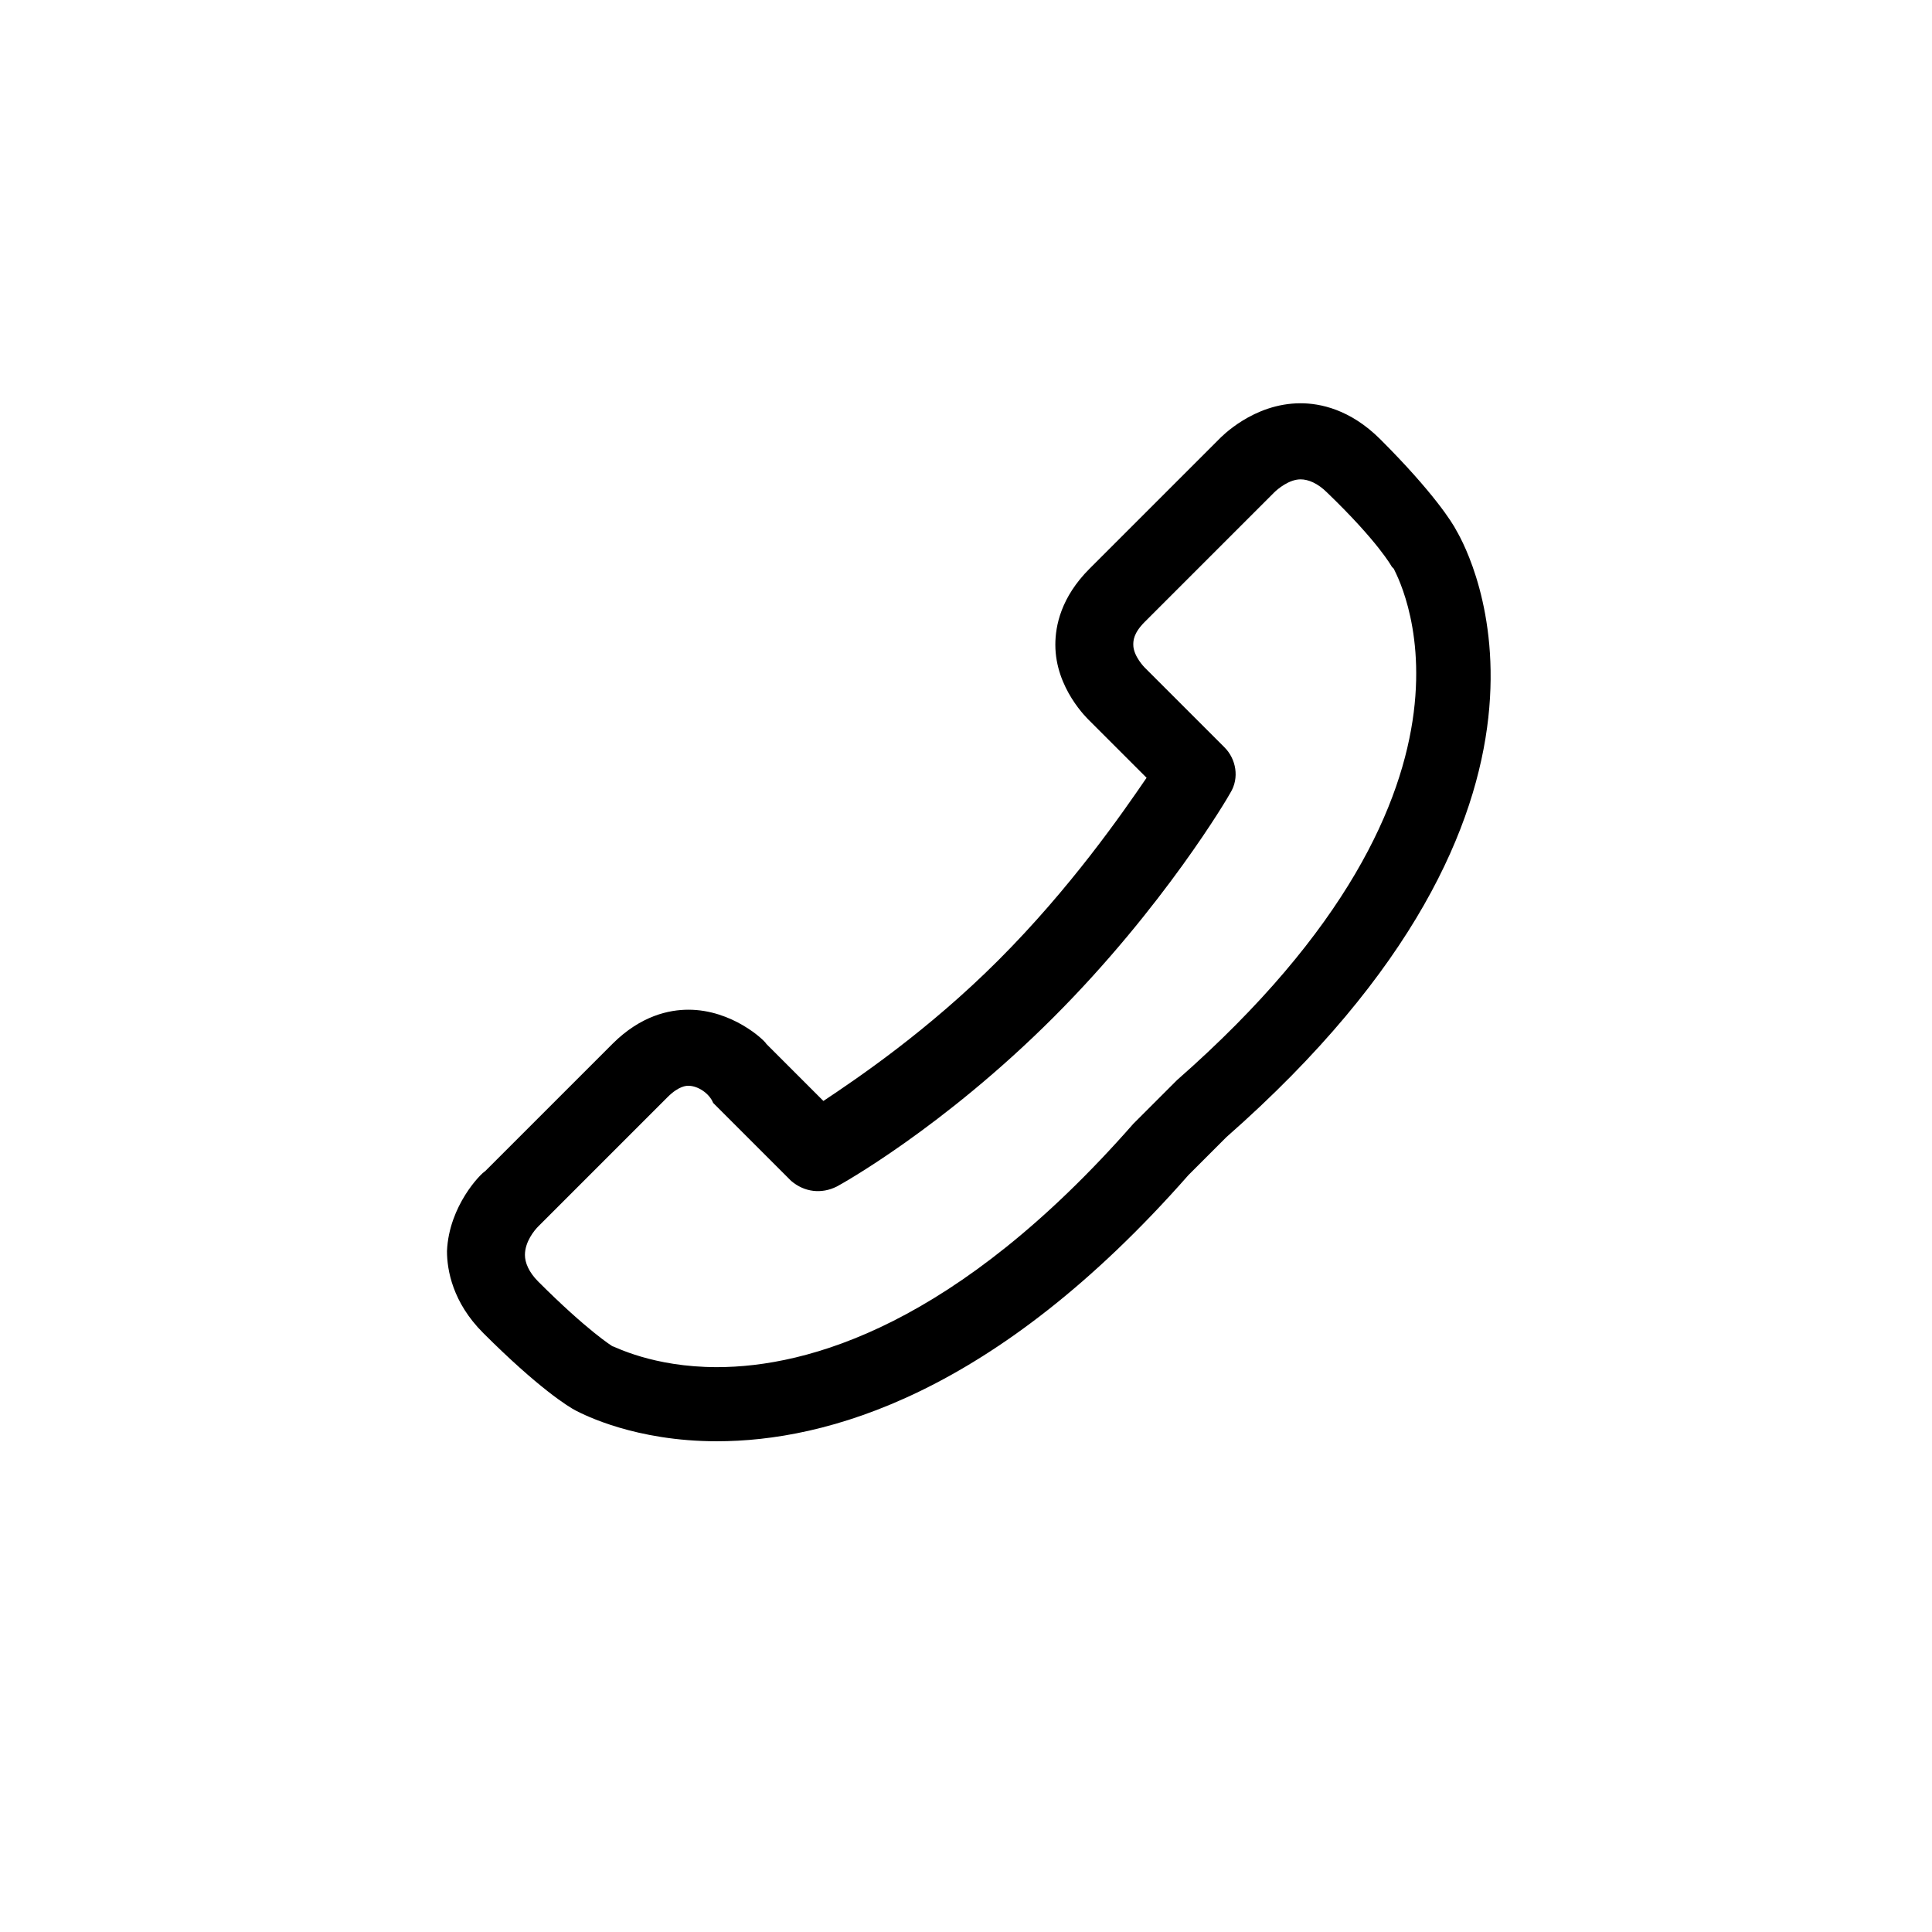 <?xml version="1.0" encoding="UTF-8"?>
<!-- Uploaded to: SVG Repo, www.svgrepo.com, Generator: SVG Repo Mixer Tools -->
<svg fill="#000000" width="800px" height="800px" version="1.1" viewBox="144 144 512 512" xmlns="http://www.w3.org/2000/svg">
 <path d="m334 525.95c-21.664 0-35.266-7.055-37.281-8.062-2.016-1.008-10.078-6.047-24.688-20.656-8.062-8.062-9.574-16.625-9.574-21.664 0.504-12.09 9.07-20.656 10.078-21.16l33.754-33.754c7.559-7.559 15.113-9.07 20.152-9.07 11.586 0 20.152 8.062 20.656 9.07l15.113 15.113c9.07-6.047 27.711-18.641 46.352-37.281 19.145-19.145 32.746-38.793 39.297-48.367l-15.113-15.113c-0.504-0.504-9.07-8.566-9.07-20.152 0-5.039 1.512-12.594 9.07-20.152l34.258-34.258c0.504-0.504 9.07-9.574 21.664-9.574 5.039 0 13.098 1.512 21.16 9.574 14.105 14.105 19.145 22.168 20.152 24.184 3.527 6.047 39.297 72.547-60.961 160.71l-10.078 10.078c-51.387 58.441-96.227 70.531-124.94 70.531zm-7.559-94.211c-0.504 0-2.519 0-5.543 3.023l-34.258 34.258c-1.008 1.008-3.527 4.031-3.527 7.559 0 2.016 1.008 4.535 3.527 7.055 13.098 13.098 19.648 17.129 19.648 17.129 0.504 0 10.578 5.543 27.711 5.543 24.184 0 63.48-11.082 110.34-64.488l11.586-11.586c90.688-79.602 57.434-135.02 57.434-135.52l-0.504-0.504s-3.527-6.551-17.129-19.648c-2.519-2.519-5.039-3.527-7.055-3.527-3.023 0-6.047 2.519-7.055 3.527l-34.258 34.258c-3.023 3.023-3.023 5.039-3.023 6.047 0 3.023 3.023 6.047 3.023 6.047l21.16 21.16c3.023 3.023 4.031 8.062 1.512 12.09-0.504 1.008-17.633 30.23-46.855 59.449-29.223 29.223-56.426 44.336-57.434 44.84-4.031 2.016-8.566 1.512-12.09-1.512l-20.656-20.656c-1.008-2.523-4.031-4.539-6.551-4.539z"/>
</svg>